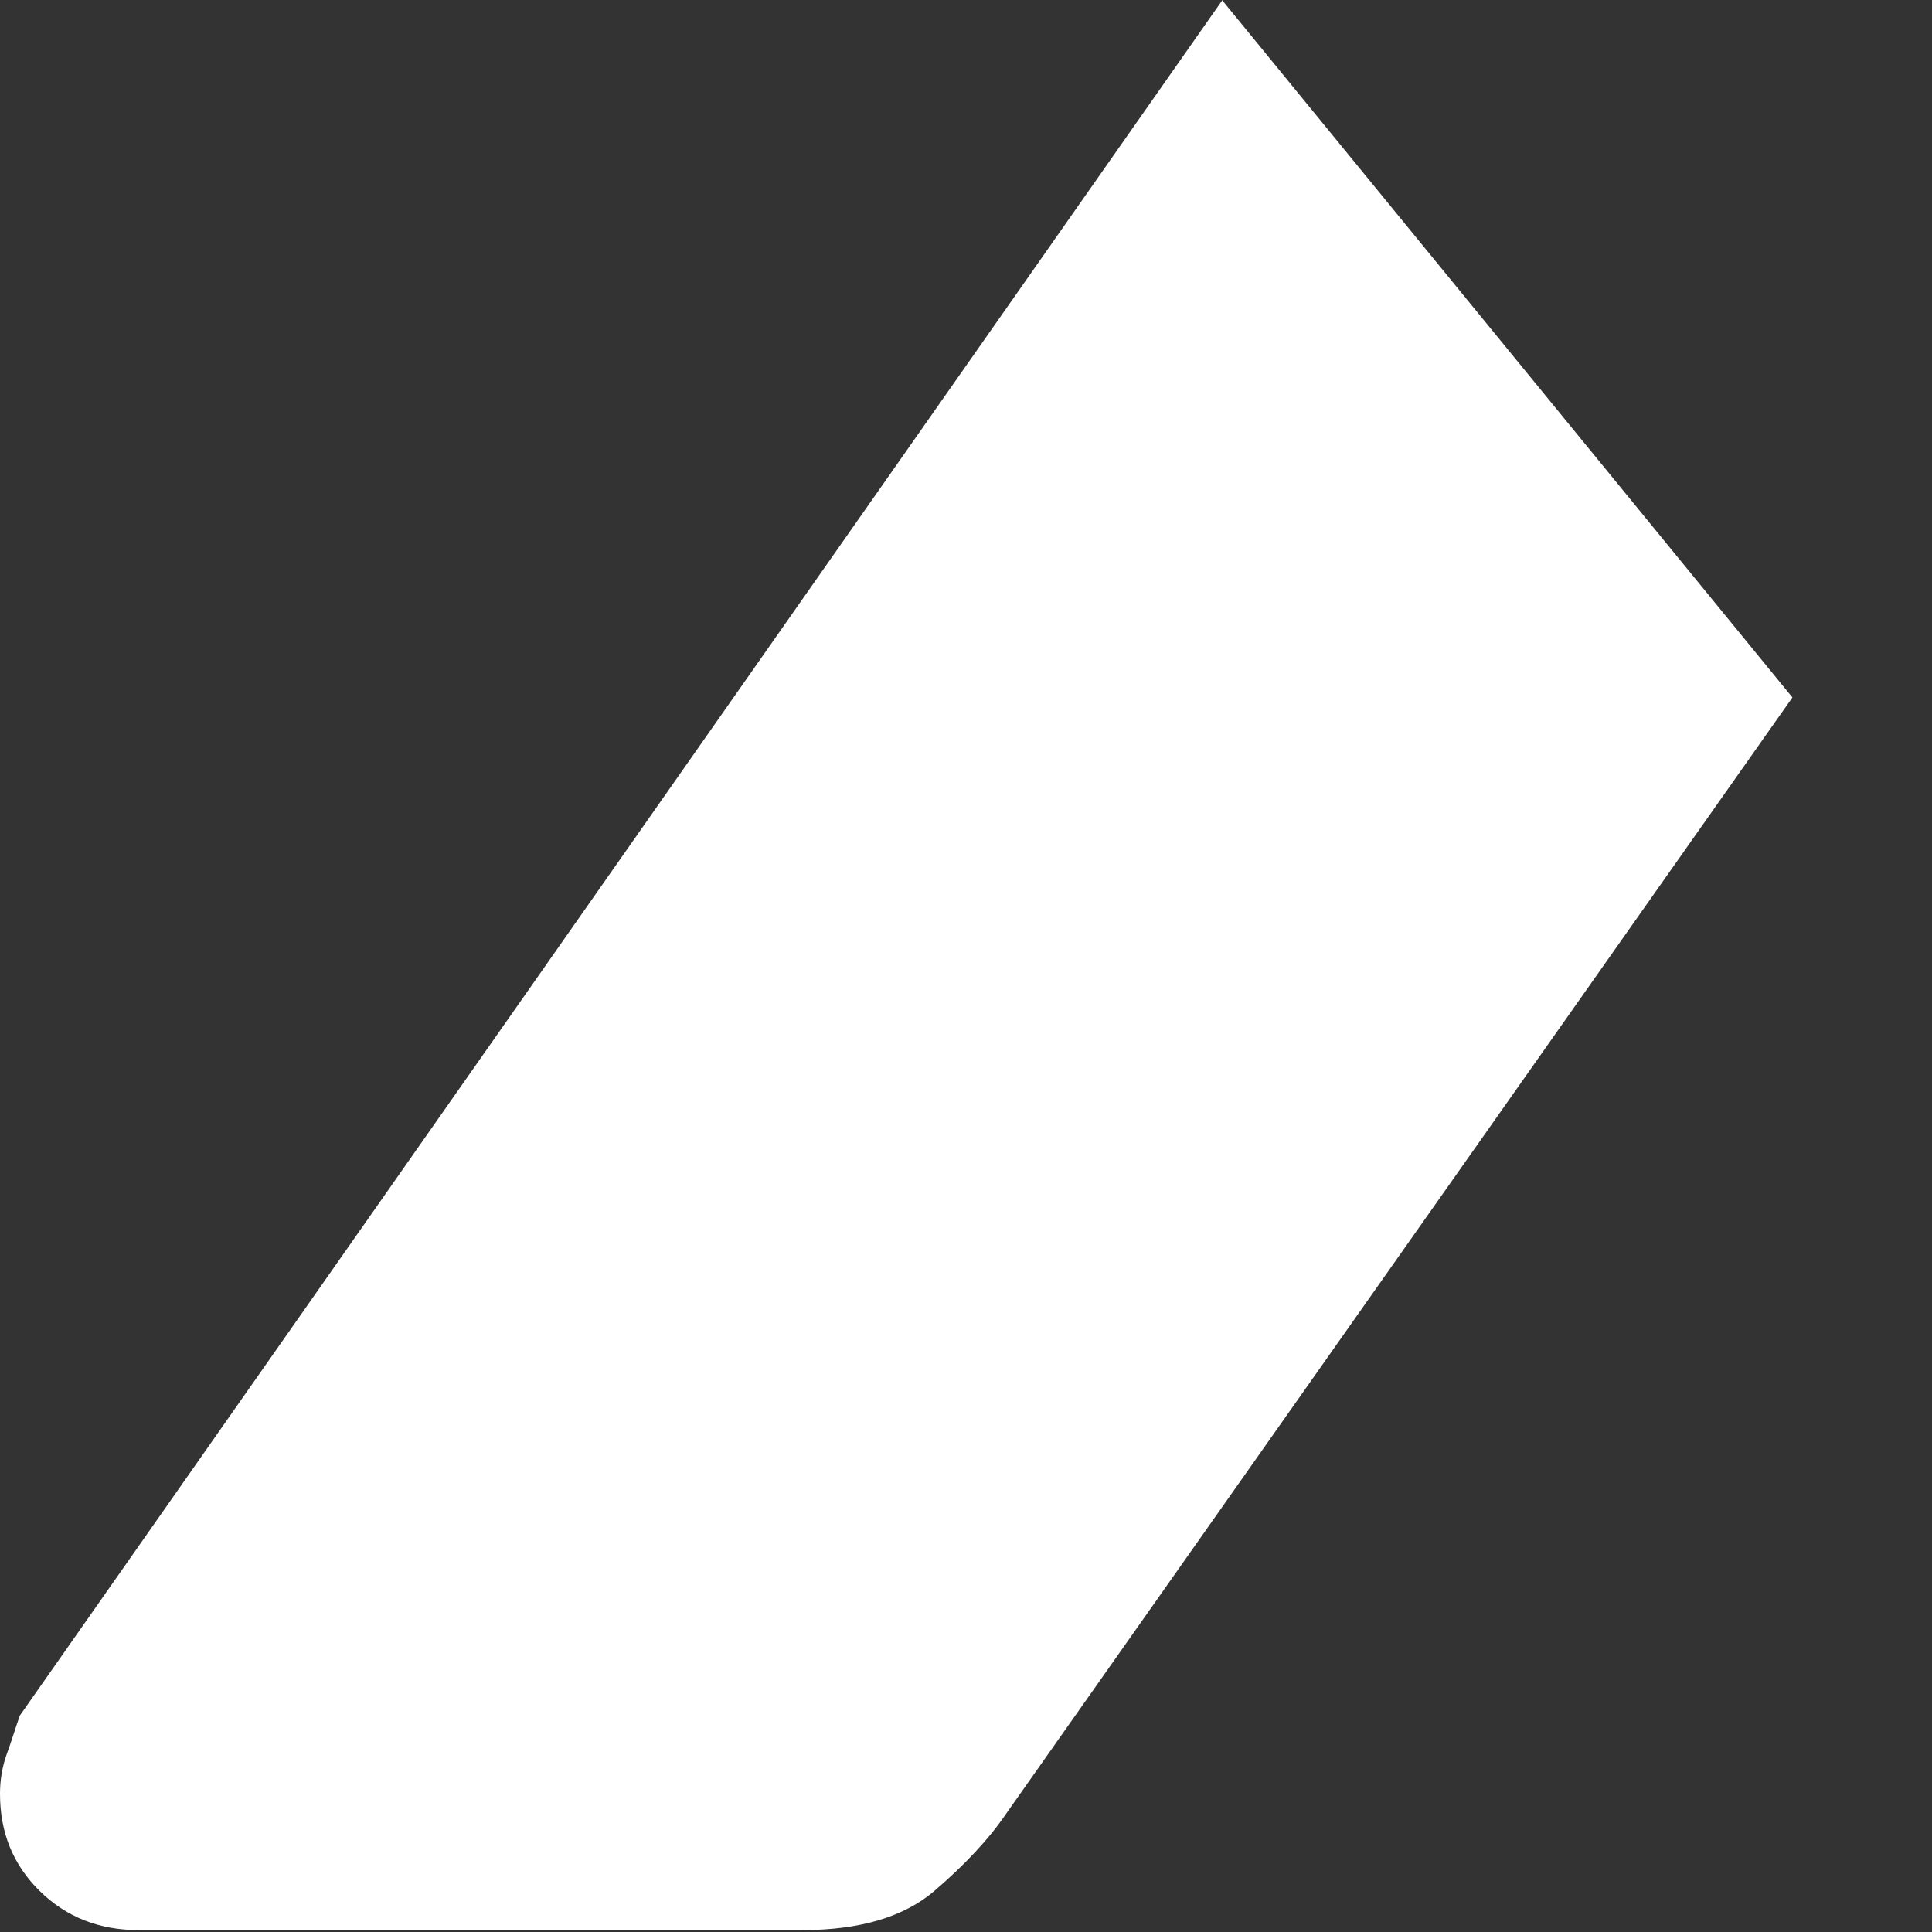 <?xml version="1.0" encoding="utf-8"?>
<svg xmlns="http://www.w3.org/2000/svg" fill="none" height="100%" overflow="visible" preserveAspectRatio="none" style="display: block;" viewBox="0 0 8 8" width="100%">
<rect x="0" y="0" width="8" height="8" fill="#333333" stroke="none"/>
<path d="M5.062 0L0.082 7.104C0.063 7.158 0.047 7.212 0.027 7.266C0.008 7.32 0 7.374 0 7.428C0 7.59 0.055 7.722 0.164 7.83C0.274 7.938 0.411 7.992 0.572 7.992H3.324C3.559 7.992 3.743 7.938 3.869 7.83C3.995 7.722 4.096 7.614 4.167 7.509L7.422 2.888L5.06 0H5.062Z" fill="white" id="Vector"/>
</svg>